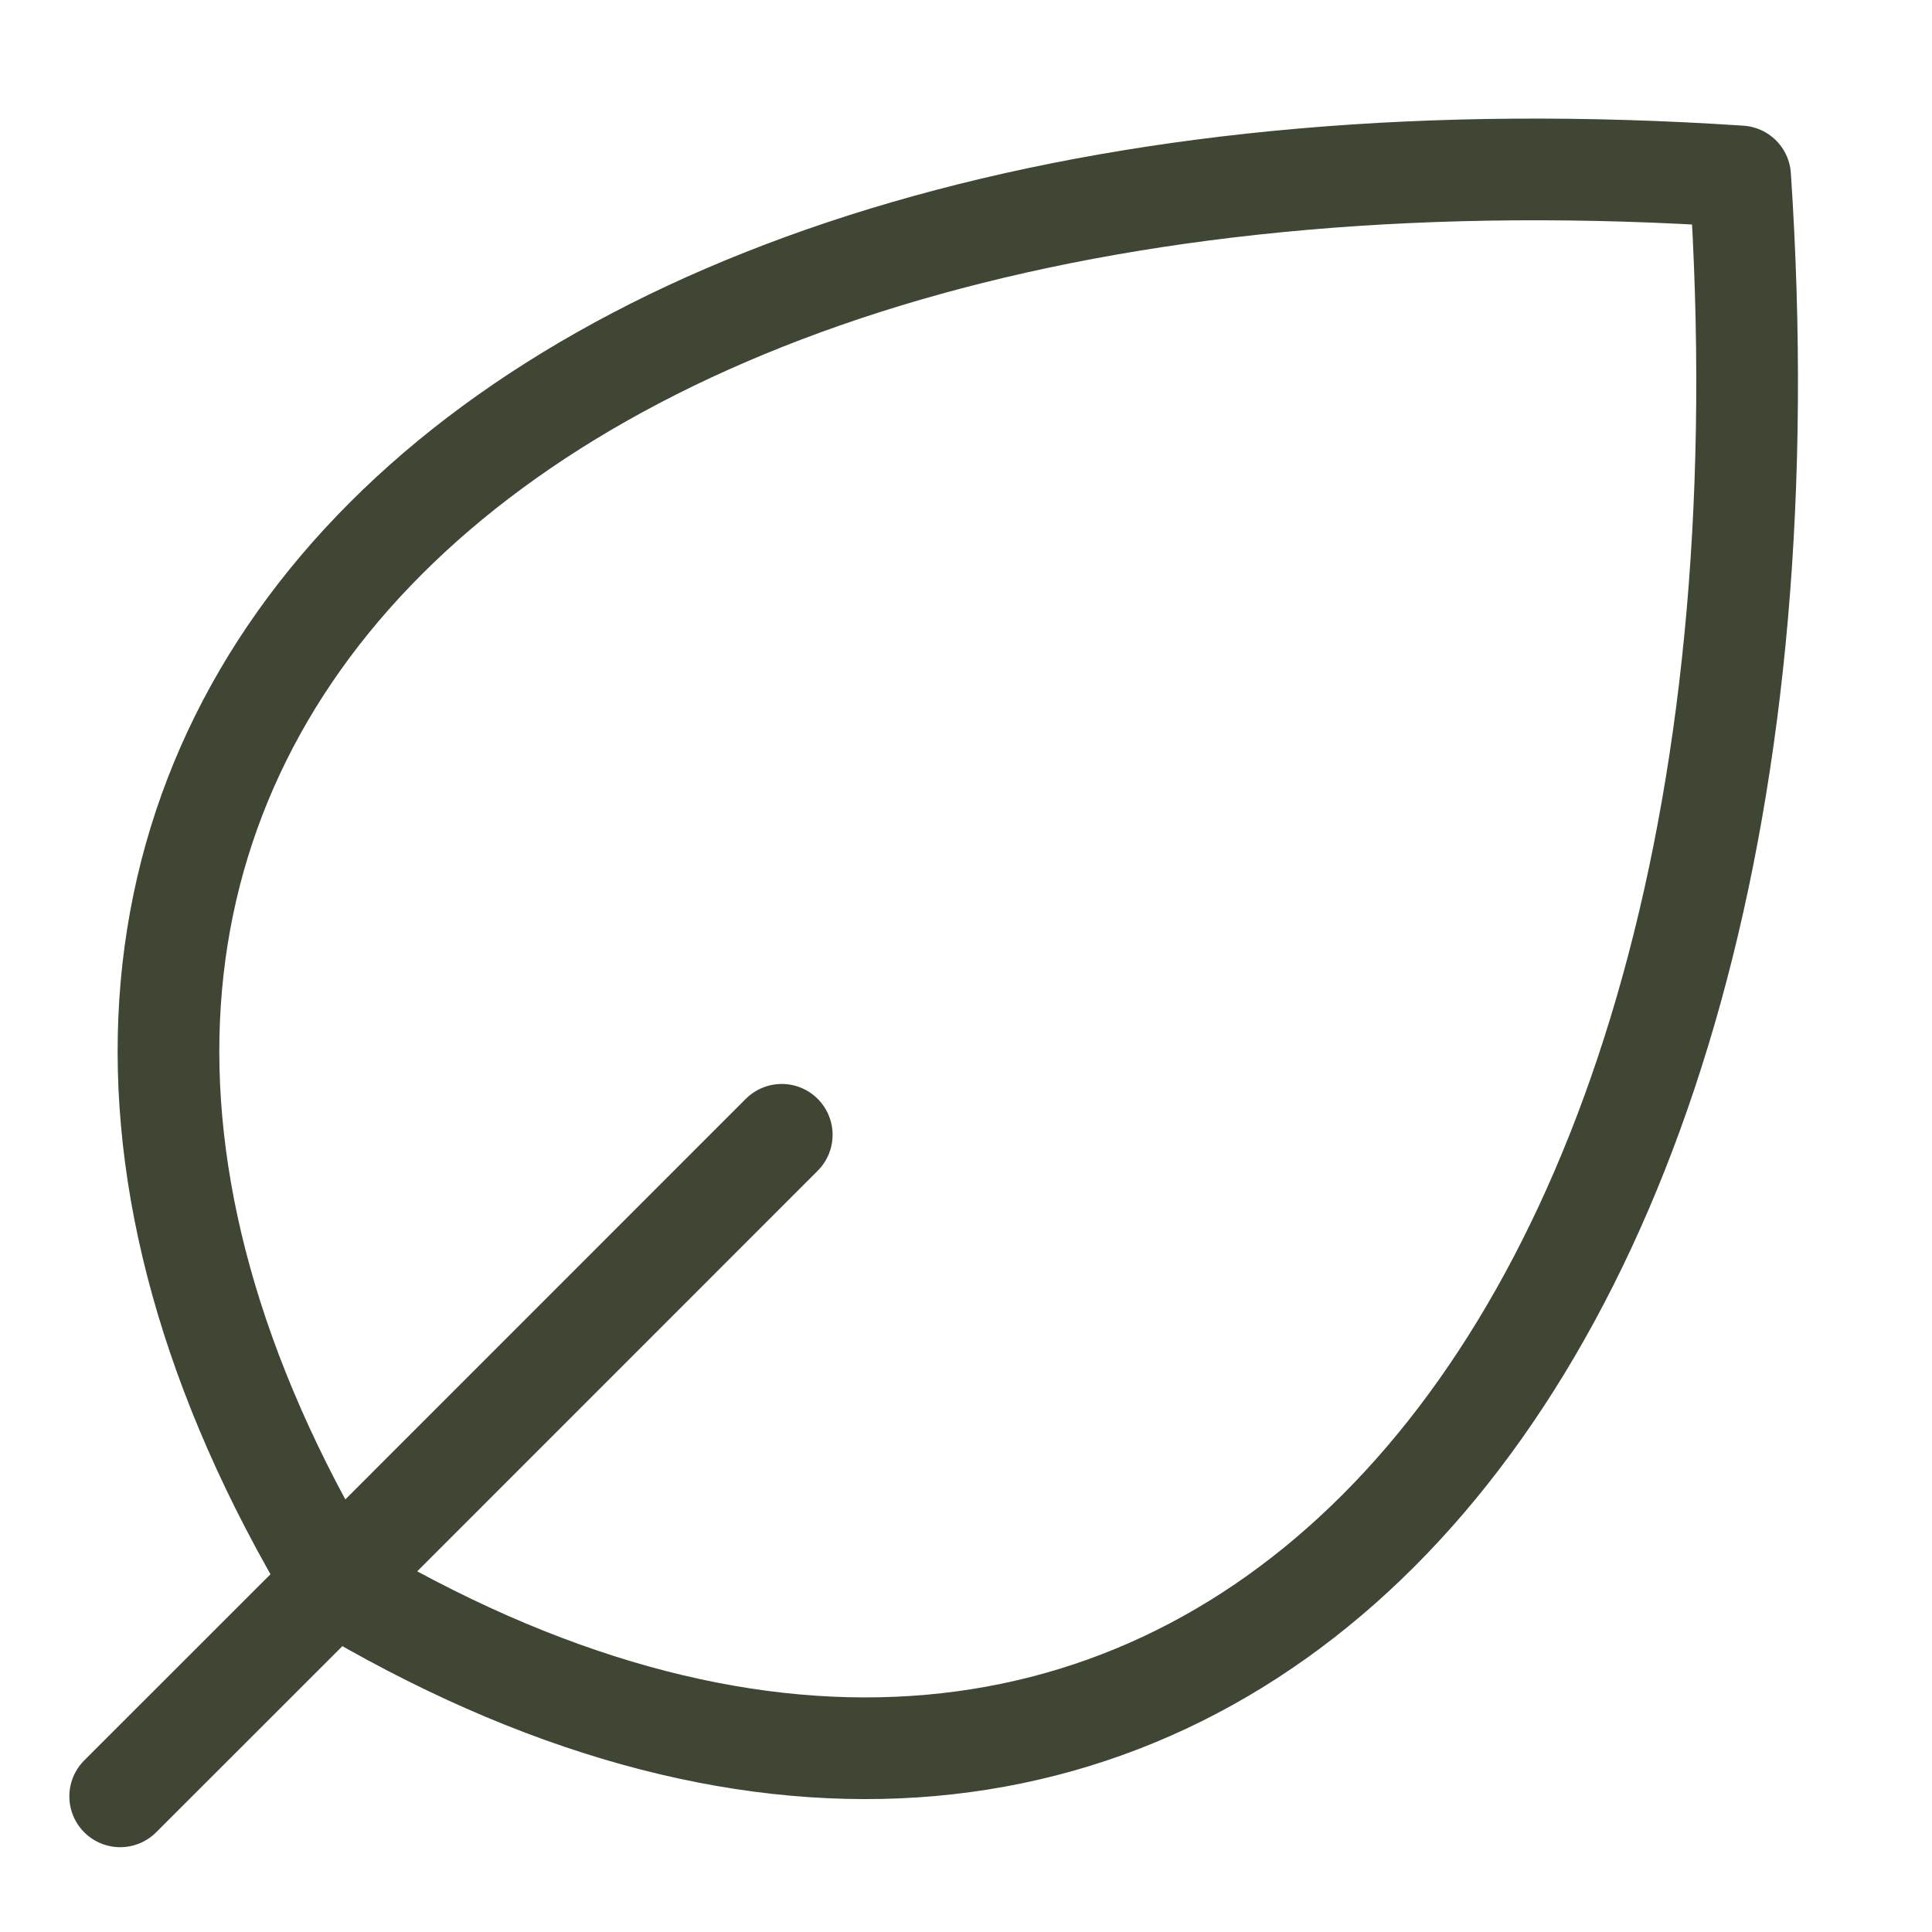 <svg width="19" height="19" viewBox="0 0 19 19" fill="none" xmlns="http://www.w3.org/2000/svg">
<g clip-path="url(#clip0_4648_4629)">
<path d="M3.286 15.563C11.419 20.444 17.927 13.936 17.113 1.735C4.913 0.922 -1.593 7.43 3.286 15.563ZM3.286 15.563L1.182 17.666M3.286 15.563L7.688 11.16" stroke="#3F4633" stroke-linecap="round" stroke-linejoin="round"/>
</g>
<defs>
<clipPath id="clip0_4648_4629">
<rect width="18" height="18" fill="white" transform="translate(0.182 0.667)"/>
</clipPath>
</defs>
</svg>
